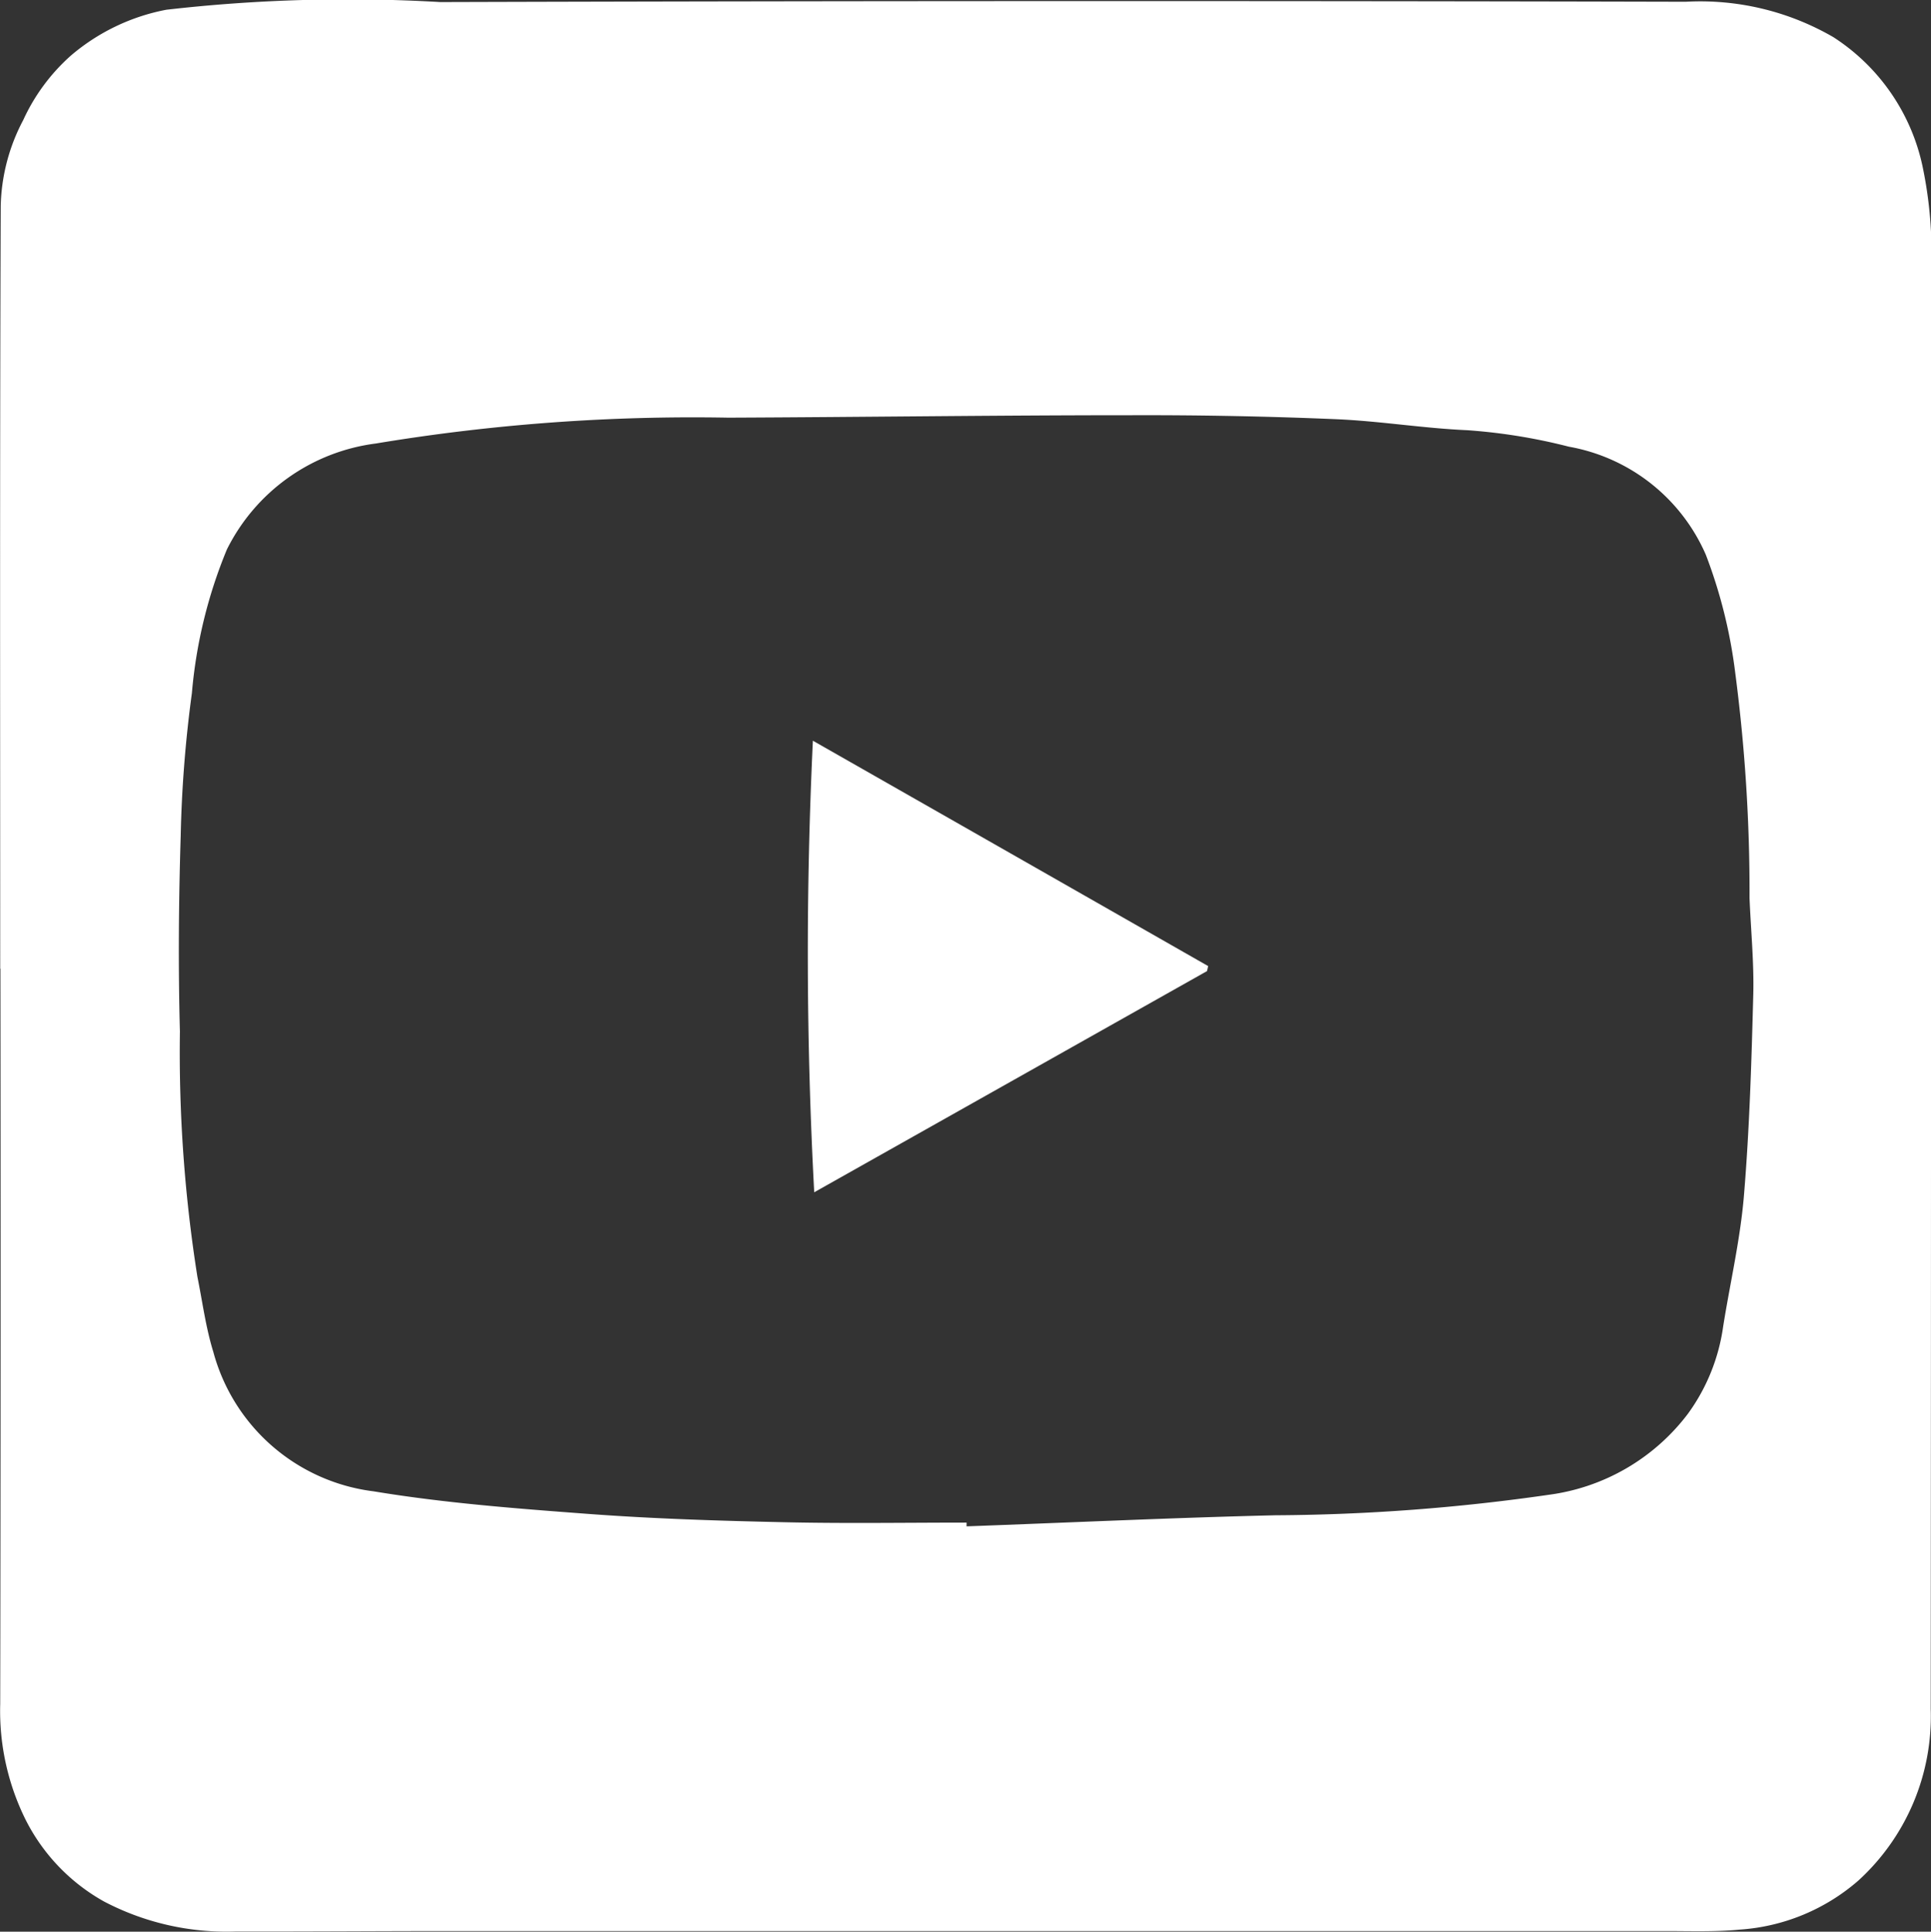 <svg id="Capa_1" data-name="Capa 1" xmlns="http://www.w3.org/2000/svg" width="44.842" height="44.853" viewBox="0 0 44.842 44.853">
  <rect x="0" y="0" width="44.842" height="44.853" fill="#333333" stroke="none"/>
  <g id="Grupo_5" data-name="Grupo 5" transform="translate(0 0)">
    <path id="Trazado_14" data-name="Trazado 14" d="M0,22.493C0,16.588-.011,10.685.012,4.78A4.46,4.46,0,0,1,.534,2.791a4.516,4.516,0,0,1,1.109-1.5A4.794,4.794,0,0,1,3.859.228,37,37,0,0,1,10.22.05Q24.678.008,39.139.043a6.161,6.161,0,0,1,3.433.823,4.746,4.746,0,0,1,2.069,3,9.778,9.778,0,0,1,.2,2.416q0,16.7-.01,33.407a5.162,5.162,0,0,1-1.68,3.978,4.666,4.666,0,0,1-2.764,1.14c-.561.054-1.132.033-1.7.033q-14.123,0-28.246,0c-1.657,0-3.312.013-4.969.01a6.124,6.124,0,0,1-3.059-.695A4.484,4.484,0,0,1,.586,42.247,5.68,5.68,0,0,1,0,39.566q.015-8.538.005-17.073H0Zm22.441,12.85c0,.031,0,.064,0,.1,2.39-.087,4.781-.2,7.171-.257a46,46,0,0,0,6.351-.476,4.843,4.843,0,0,0,3.229-1.881,4.494,4.494,0,0,0,.818-2.023c.162-1.019.4-2.03.484-3.054.129-1.552.175-3.108.216-4.665.018-.744-.057-1.49-.087-2.233a39.089,39.089,0,0,0-.332-5.229,11.618,11.618,0,0,0-.682-2.74,4.285,4.285,0,0,0-3.18-2.511,13.187,13.187,0,0,0-2.362-.383c-1.011-.044-2.02-.211-3.031-.255q-2.37-.1-4.74-.093c-3.129,0-6.261.044-9.389.057a44.94,44.94,0,0,0-8.185.6,4.5,4.5,0,0,0-3.458,2.46,11.2,11.2,0,0,0-.813,3.337,29.143,29.143,0,0,0-.26,3.317c-.046,1.51-.059,3.026-.018,4.539a33.252,33.252,0,0,0,.407,5.7c.118.582.193,1.173.368,1.737a4.42,4.42,0,0,0,3.723,3.24c1.649.273,3.327.4,4.995.525,1.521.113,3.049.16,4.575.193,1.4.031,2.8.008,4.2.008Z" transform="translate(0.005 -0.002)" fill="#fff"/>
    <path id="Trazado_15" data-name="Trazado 15" d="M73.018,66.84q4.609,2.625,9.181,5.234c-.008.039-.018.077-.026.116q-4.558,2.567-9.122,5.136a103.871,103.871,0,0,1-.031-10.486Z" transform="translate(-54.143 -49.642)" fill="#fff"/>
  </g>
</svg>
